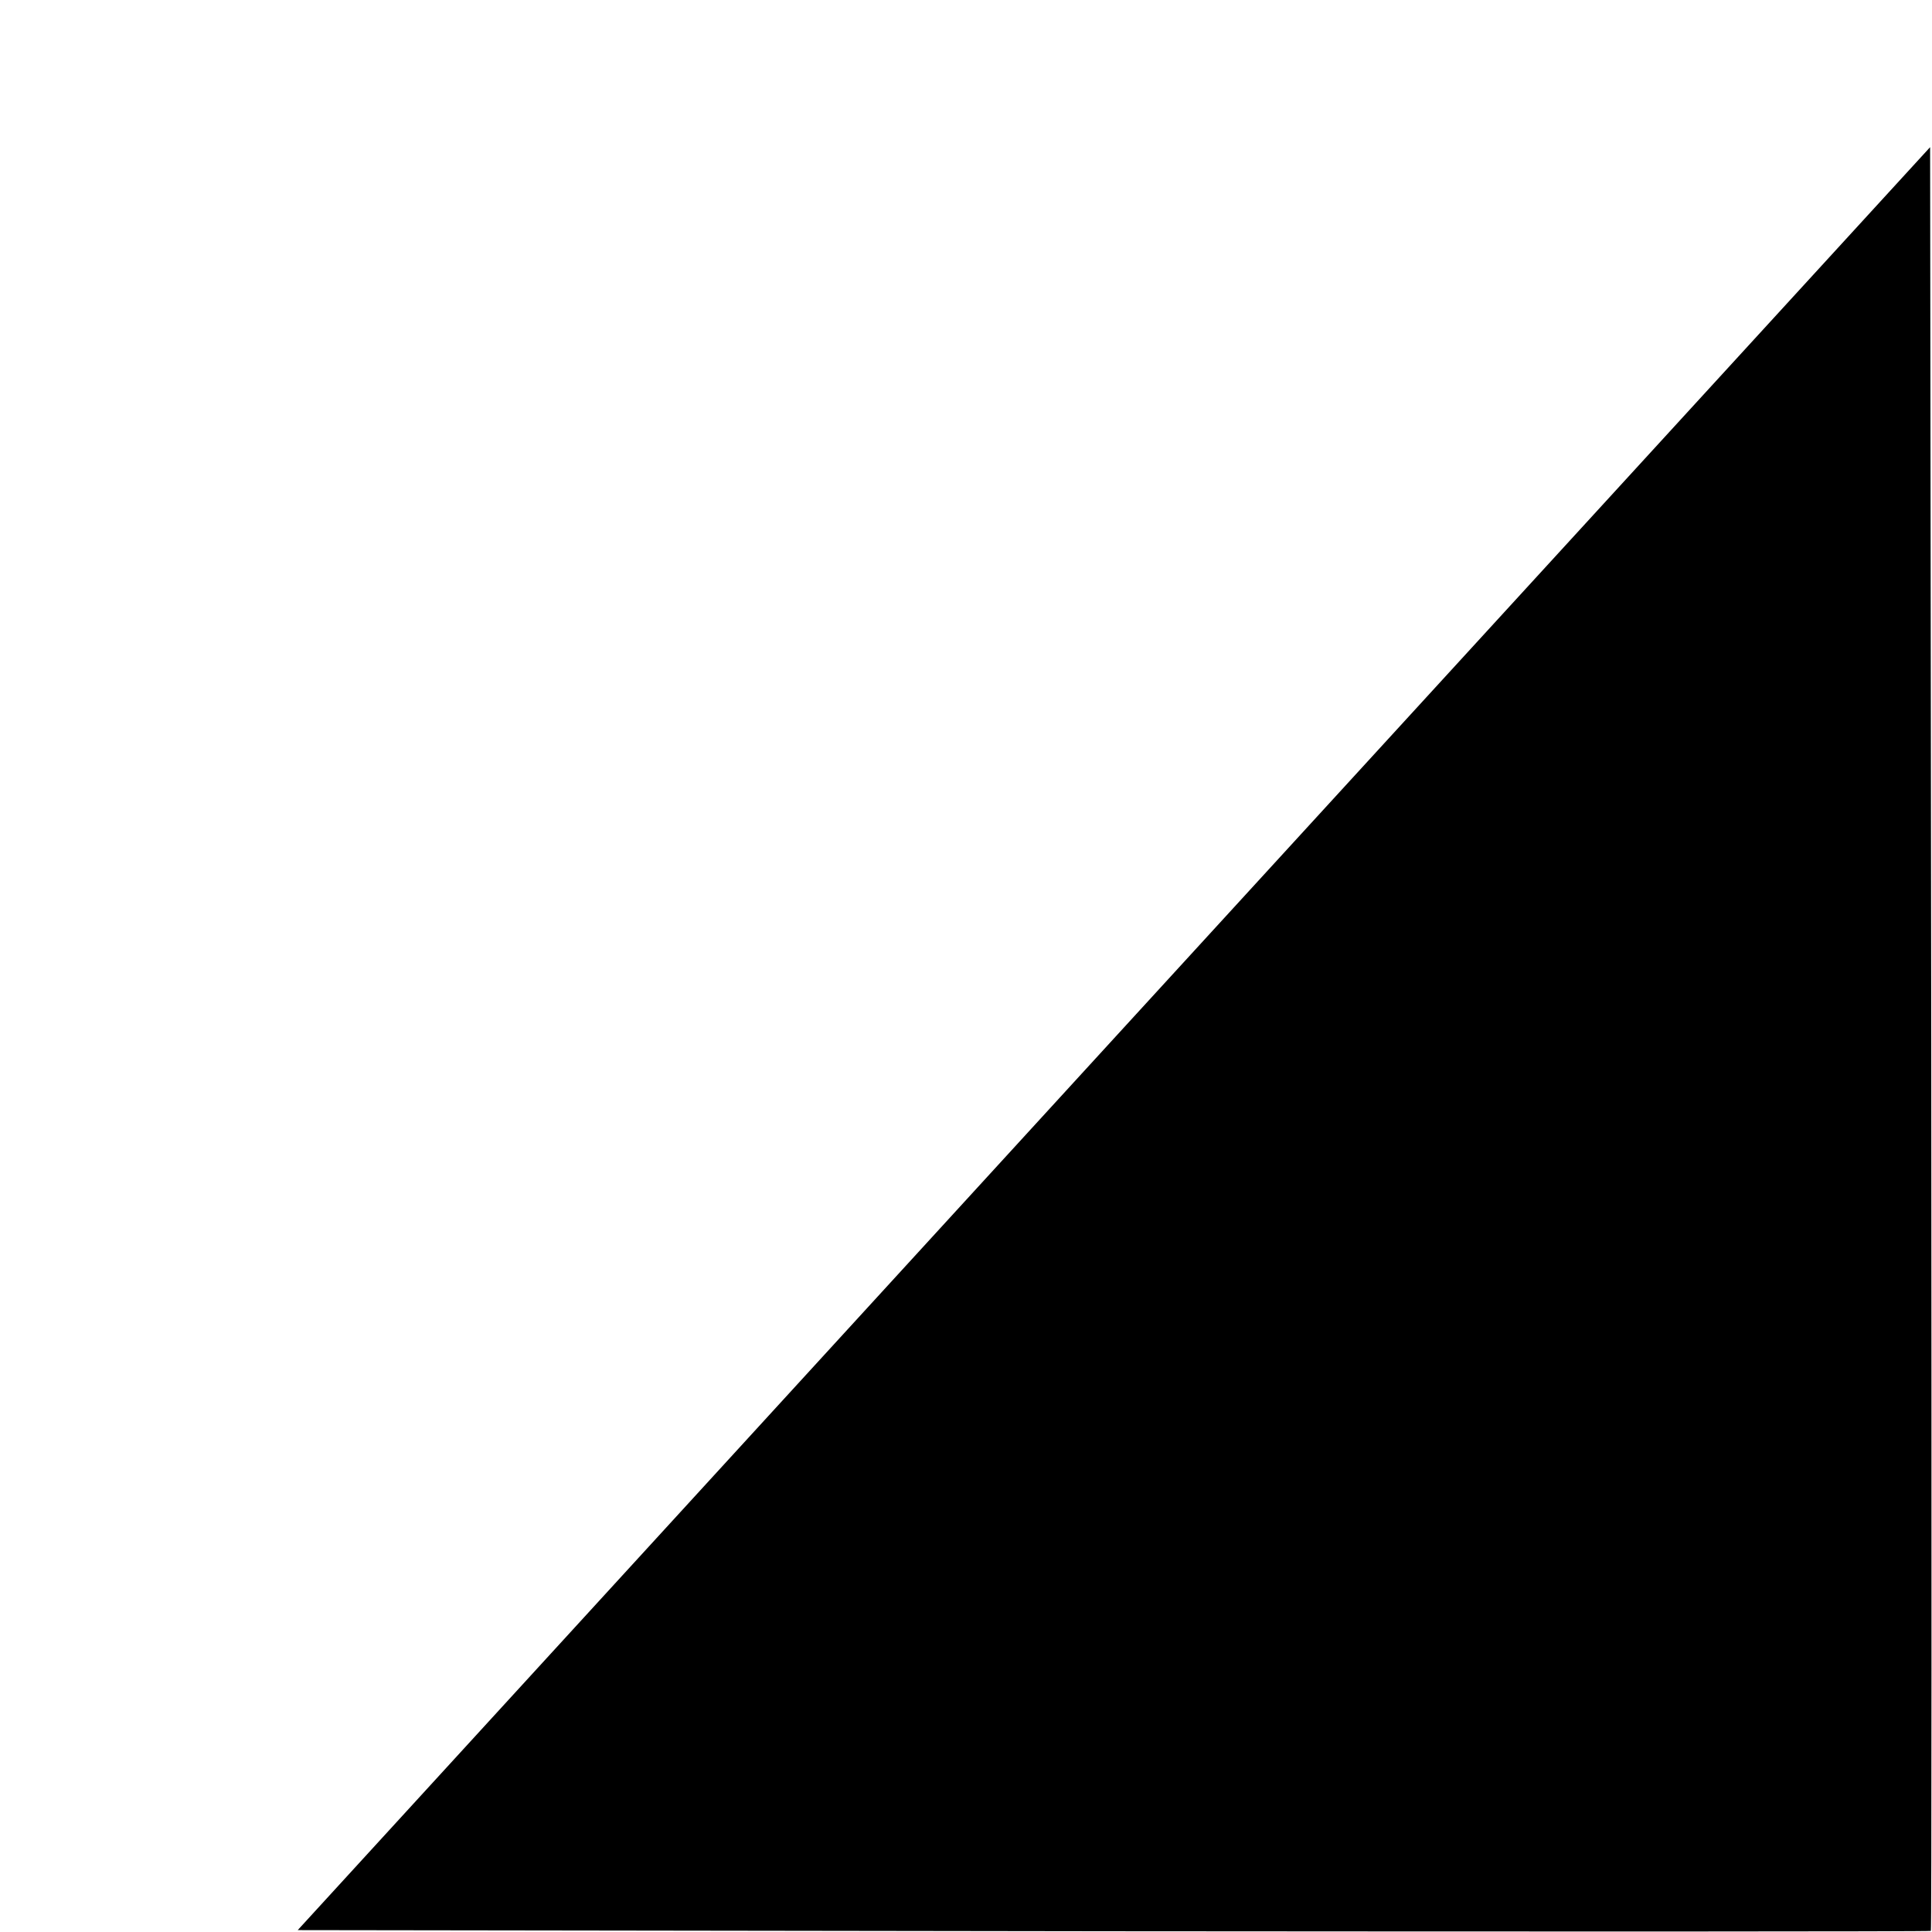 <svg version="1" xmlns="http://www.w3.org/2000/svg" width="682.667" height="682.667" viewBox="0 0 512 512"><path d="M295.2 275.2L78.9 511.5l216.2.3c118.9.1 216.4.1 216.6-.1.2-.2.2-106.7.1-236.6L511.5 39 295.2 275.2z"/></svg>